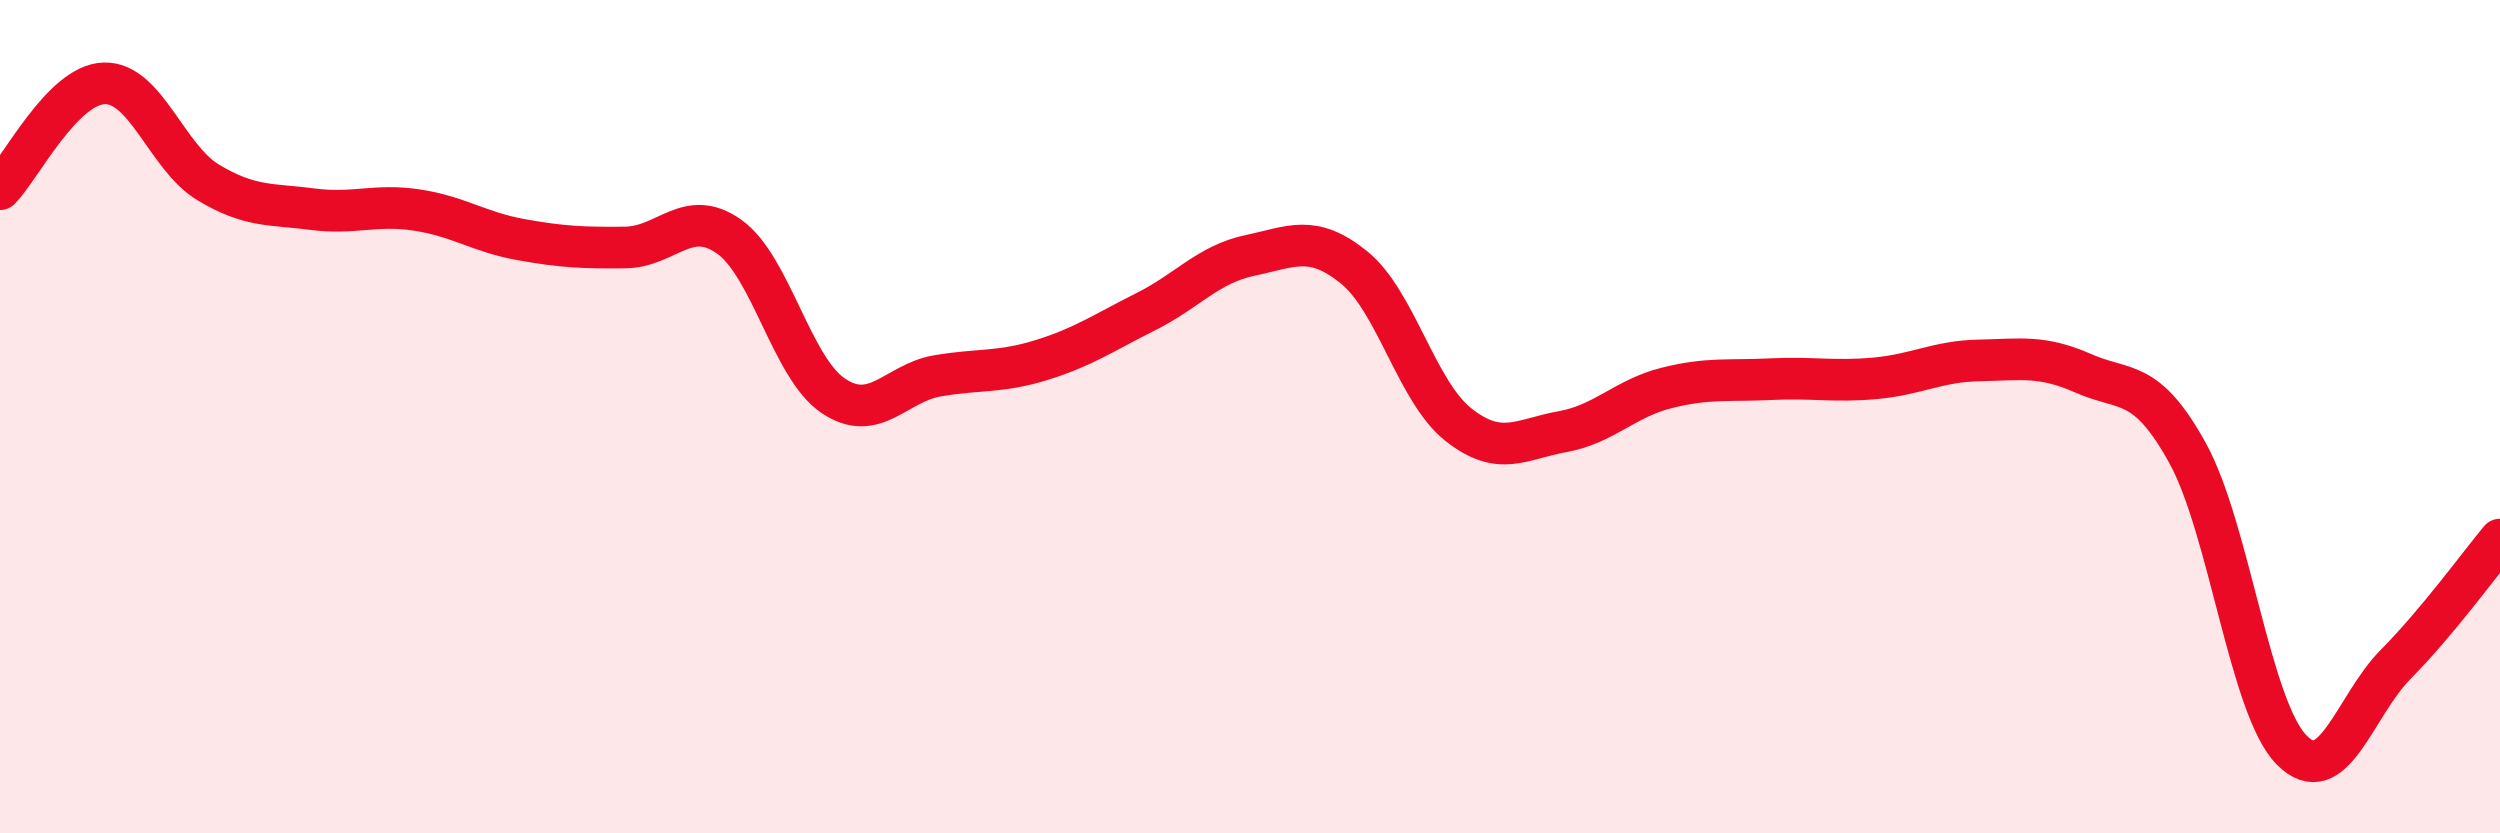 
    <svg width="60" height="20" viewBox="0 0 60 20" xmlns="http://www.w3.org/2000/svg">
      <path
        d="M 0,4.54 C 0.5,4.03 1.5,2.03 2.5,2 C 3.5,1.97 4,3.78 5,4.38 C 6,4.98 6.5,4.89 7.5,5.02 C 8.5,5.15 9,4.89 10,5.04 C 11,5.19 11.5,5.57 12.5,5.75 C 13.5,5.93 14,5.95 15,5.94 C 16,5.93 16.5,4.97 17.5,5.68 C 18.5,6.39 19,8.83 20,9.5 C 21,10.17 21.5,9.19 22.5,9.02 C 23.5,8.85 24,8.95 25,8.64 C 26,8.33 26.5,7.98 27.5,7.48 C 28.5,6.98 29,6.34 30,6.13 C 31,5.92 31.5,5.61 32.5,6.42 C 33.5,7.23 34,9.4 35,10.19 C 36,10.98 36.5,10.54 37.5,10.36 C 38.5,10.18 39,9.56 40,9.31 C 41,9.06 41.5,9.15 42.5,9.1 C 43.5,9.05 44,9.17 45,9.08 C 46,8.99 46.5,8.67 47.5,8.65 C 48.5,8.63 49,8.52 50,8.96 C 51,9.4 51.5,9.06 52.5,10.87 C 53.5,12.68 54,16.99 55,18 C 56,19.01 56.5,16.95 57.5,15.94 C 58.5,14.93 59.5,13.55 60,12.95L60 20L0 20Z"
        fill="#EB0A25"
        opacity="0.1"
        stroke-linecap="round"
        stroke-linejoin="round"
      />
      <path
        d="M 0,4.54 C 0.5,4.03 1.5,2.03 2.5,2 C 3.5,1.97 4,3.78 5,4.38 C 6,4.98 6.5,4.89 7.5,5.02 C 8.5,5.15 9,4.89 10,5.04 C 11,5.19 11.5,5.57 12.5,5.75 C 13.5,5.93 14,5.95 15,5.94 C 16,5.93 16.5,4.97 17.5,5.68 C 18.5,6.39 19,8.83 20,9.5 C 21,10.17 21.5,9.19 22.5,9.02 C 23.5,8.85 24,8.95 25,8.64 C 26,8.33 26.5,7.98 27.5,7.48 C 28.5,6.98 29,6.34 30,6.13 C 31,5.92 31.5,5.61 32.5,6.42 C 33.5,7.23 34,9.4 35,10.19 C 36,10.98 36.5,10.54 37.5,10.36 C 38.5,10.18 39,9.56 40,9.31 C 41,9.06 41.5,9.15 42.5,9.1 C 43.5,9.05 44,9.17 45,9.08 C 46,8.99 46.5,8.67 47.5,8.65 C 48.5,8.63 49,8.52 50,8.96 C 51,9.4 51.5,9.06 52.5,10.87 C 53.5,12.68 54,16.99 55,18 C 56,19.01 56.5,16.95 57.5,15.94 C 58.5,14.93 59.5,13.55 60,12.95"
        stroke="#EB0A25"
        stroke-width="1"
        fill="none"
        stroke-linecap="round"
        stroke-linejoin="round"
      />
    </svg>
  